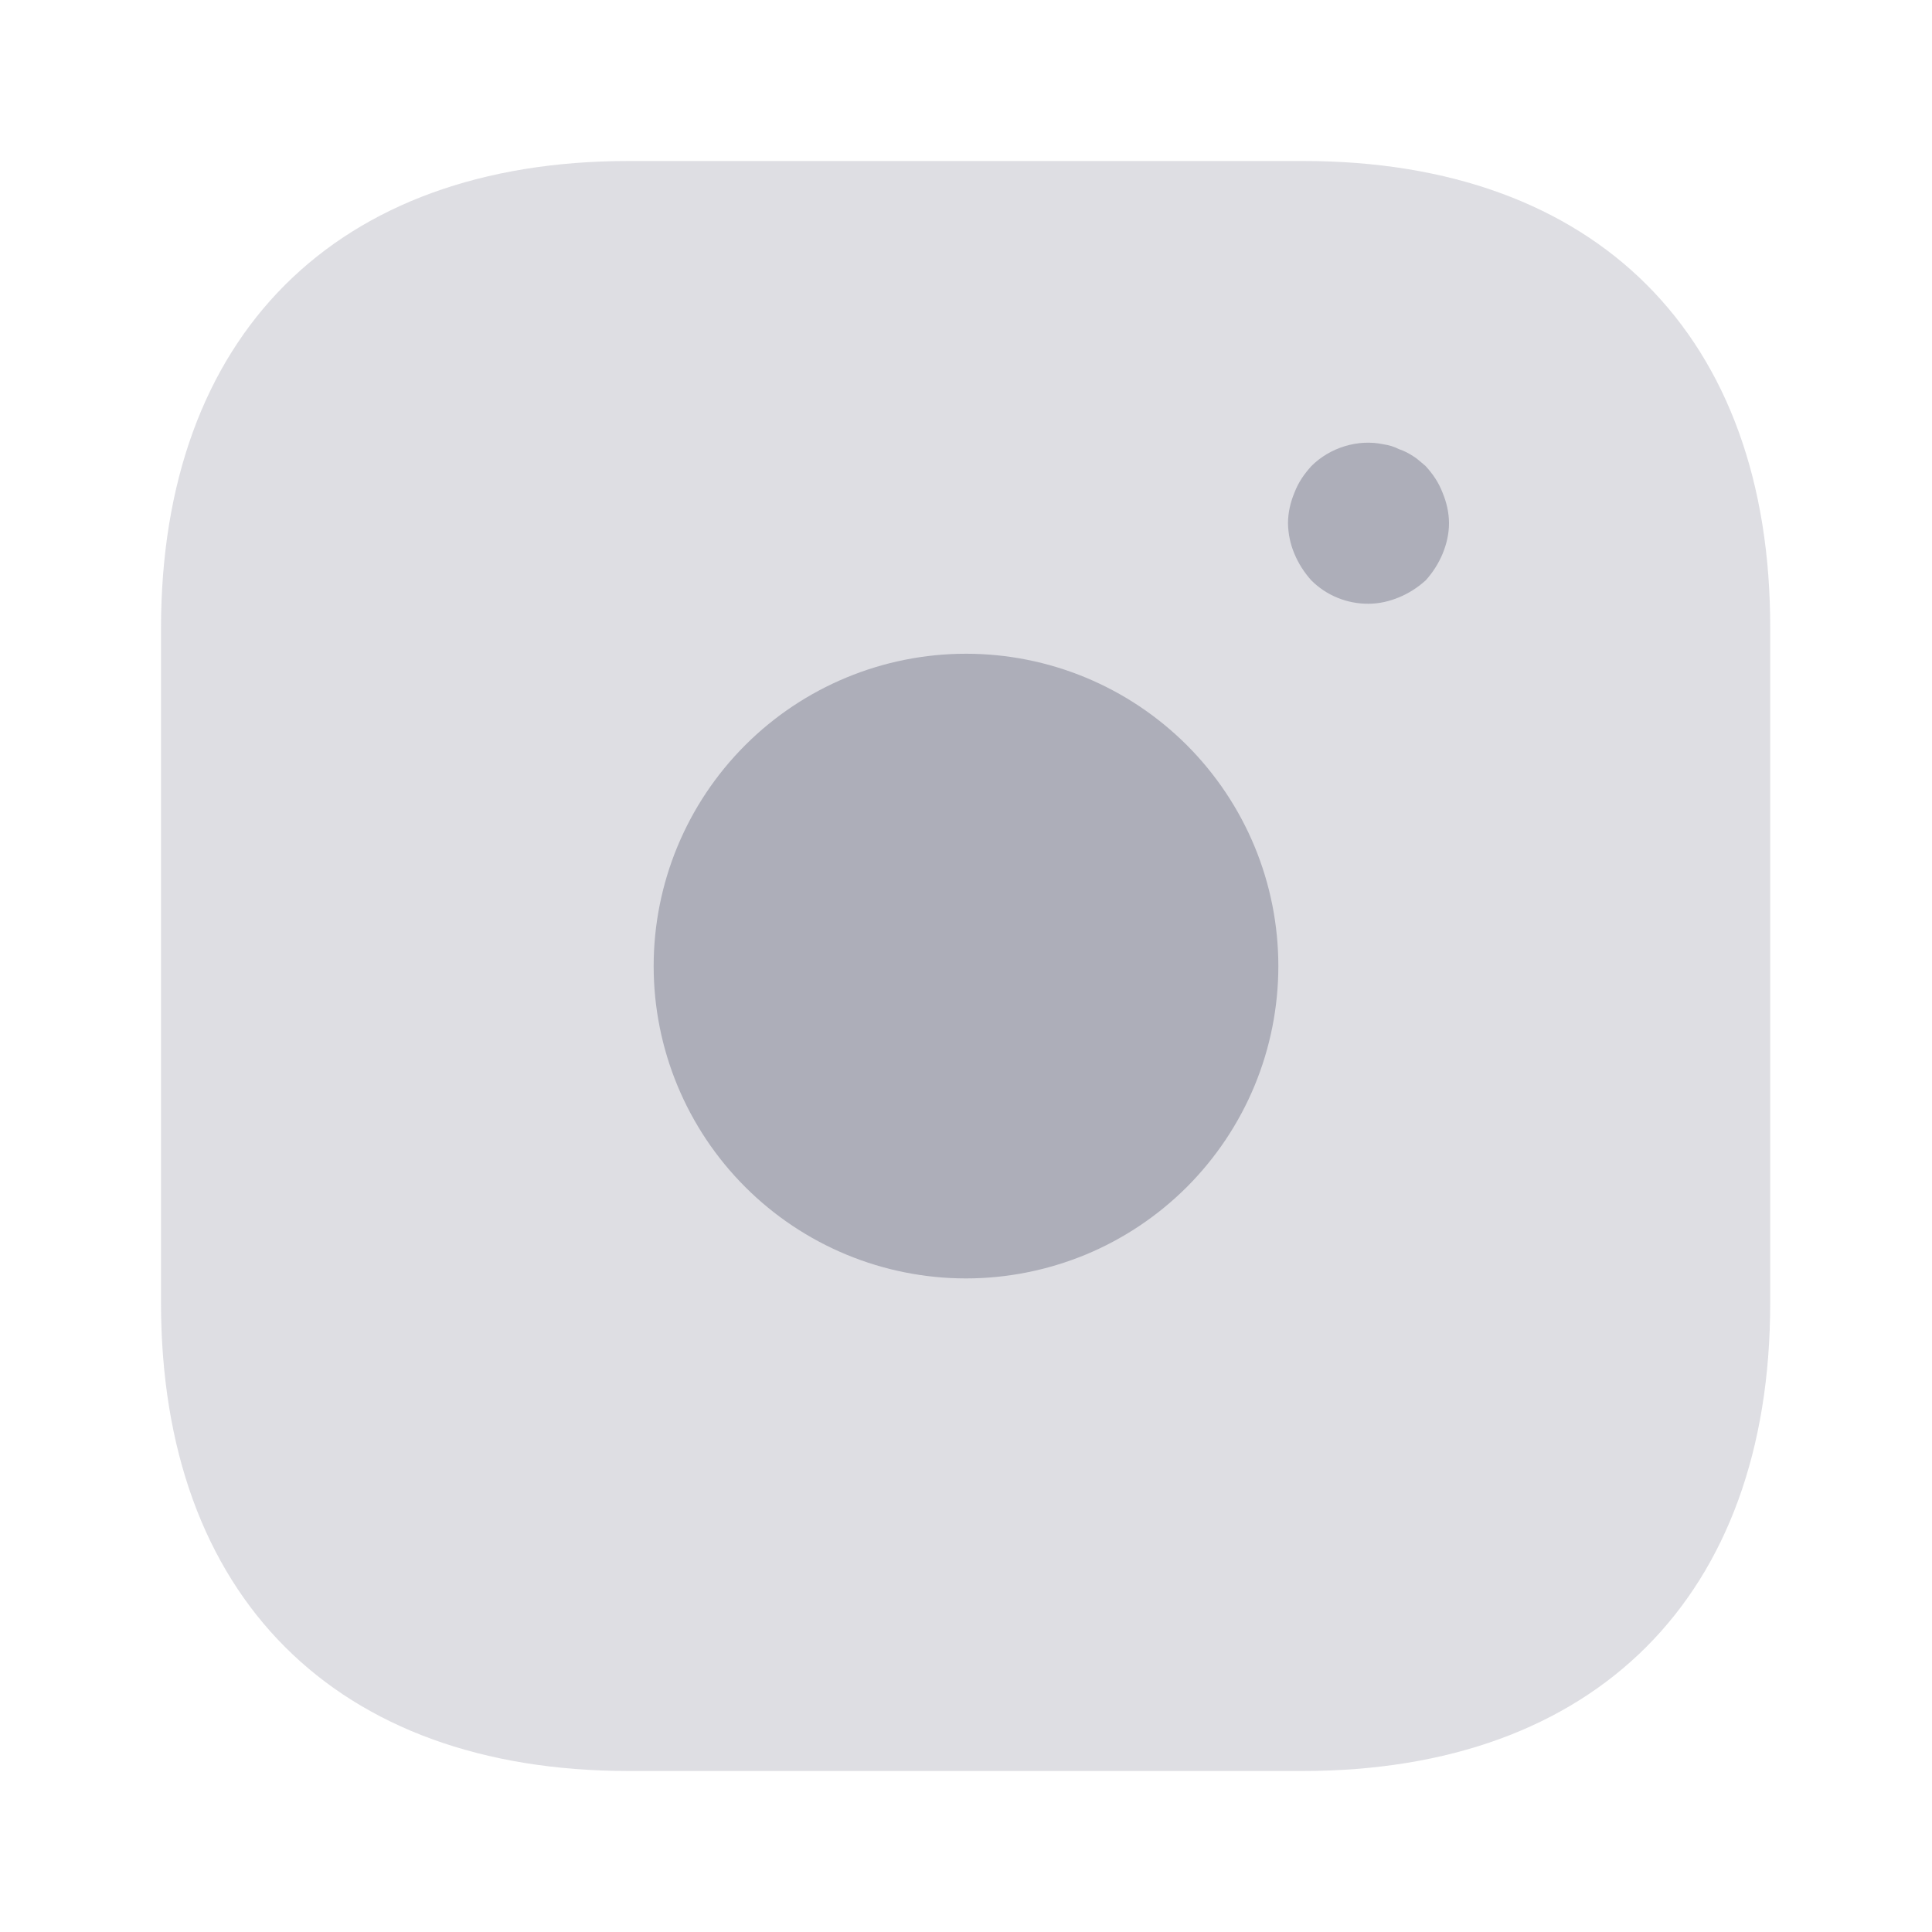 <svg width="24" height="24" viewBox="0 0 24 24" fill="none" xmlns="http://www.w3.org/2000/svg">
<path opacity="0.4" d="M16.19 2H7.81C4.17 2 2 4.17 2 7.81V16.18C2 19.83 4.17 22 7.81 22H16.18C19.82 22 21.99 19.83 21.99 16.19V7.81C22 4.17 19.83 2 16.19 2Z" fill="#ADAEB9"/>
<path d="M12 15.881C12.51 15.881 13.014 15.78 13.485 15.586C13.956 15.391 14.383 15.105 14.744 14.745C15.104 14.384 15.39 13.957 15.585 13.486C15.78 13.015 15.88 12.51 15.88 12.001C15.88 11.491 15.78 10.987 15.585 10.516C15.39 10.045 15.104 9.618 14.744 9.257C14.383 8.897 13.956 8.611 13.485 8.416C13.014 8.221 12.51 8.121 12 8.121C10.971 8.121 9.984 8.53 9.257 9.257C8.529 9.985 8.12 10.972 8.12 12.001C8.12 13.03 8.529 14.017 9.257 14.745C9.984 15.472 10.971 15.881 12 15.881ZM17 7.5C16.868 7.501 16.738 7.476 16.616 7.426C16.494 7.377 16.383 7.303 16.29 7.21C16.2 7.11 16.13 7 16.08 6.88C16.029 6.76 16.002 6.631 16 6.5C16 6.37 16.03 6.24 16.08 6.12C16.13 5.99 16.2 5.89 16.29 5.79C16.52 5.56 16.87 5.45 17.19 5.52C17.26 5.53 17.32 5.55 17.38 5.58C17.44 5.6 17.5 5.63 17.56 5.67C17.61 5.7 17.66 5.75 17.71 5.79C17.8 5.89 17.87 5.99 17.92 6.12C17.97 6.24 18 6.37 18 6.5C18 6.63 17.97 6.76 17.92 6.88C17.87 7 17.8 7.11 17.71 7.21C17.61 7.3 17.5 7.37 17.38 7.42C17.26 7.47 17.13 7.5 17 7.5Z" fill="#ADAEB9"/>
</svg>

